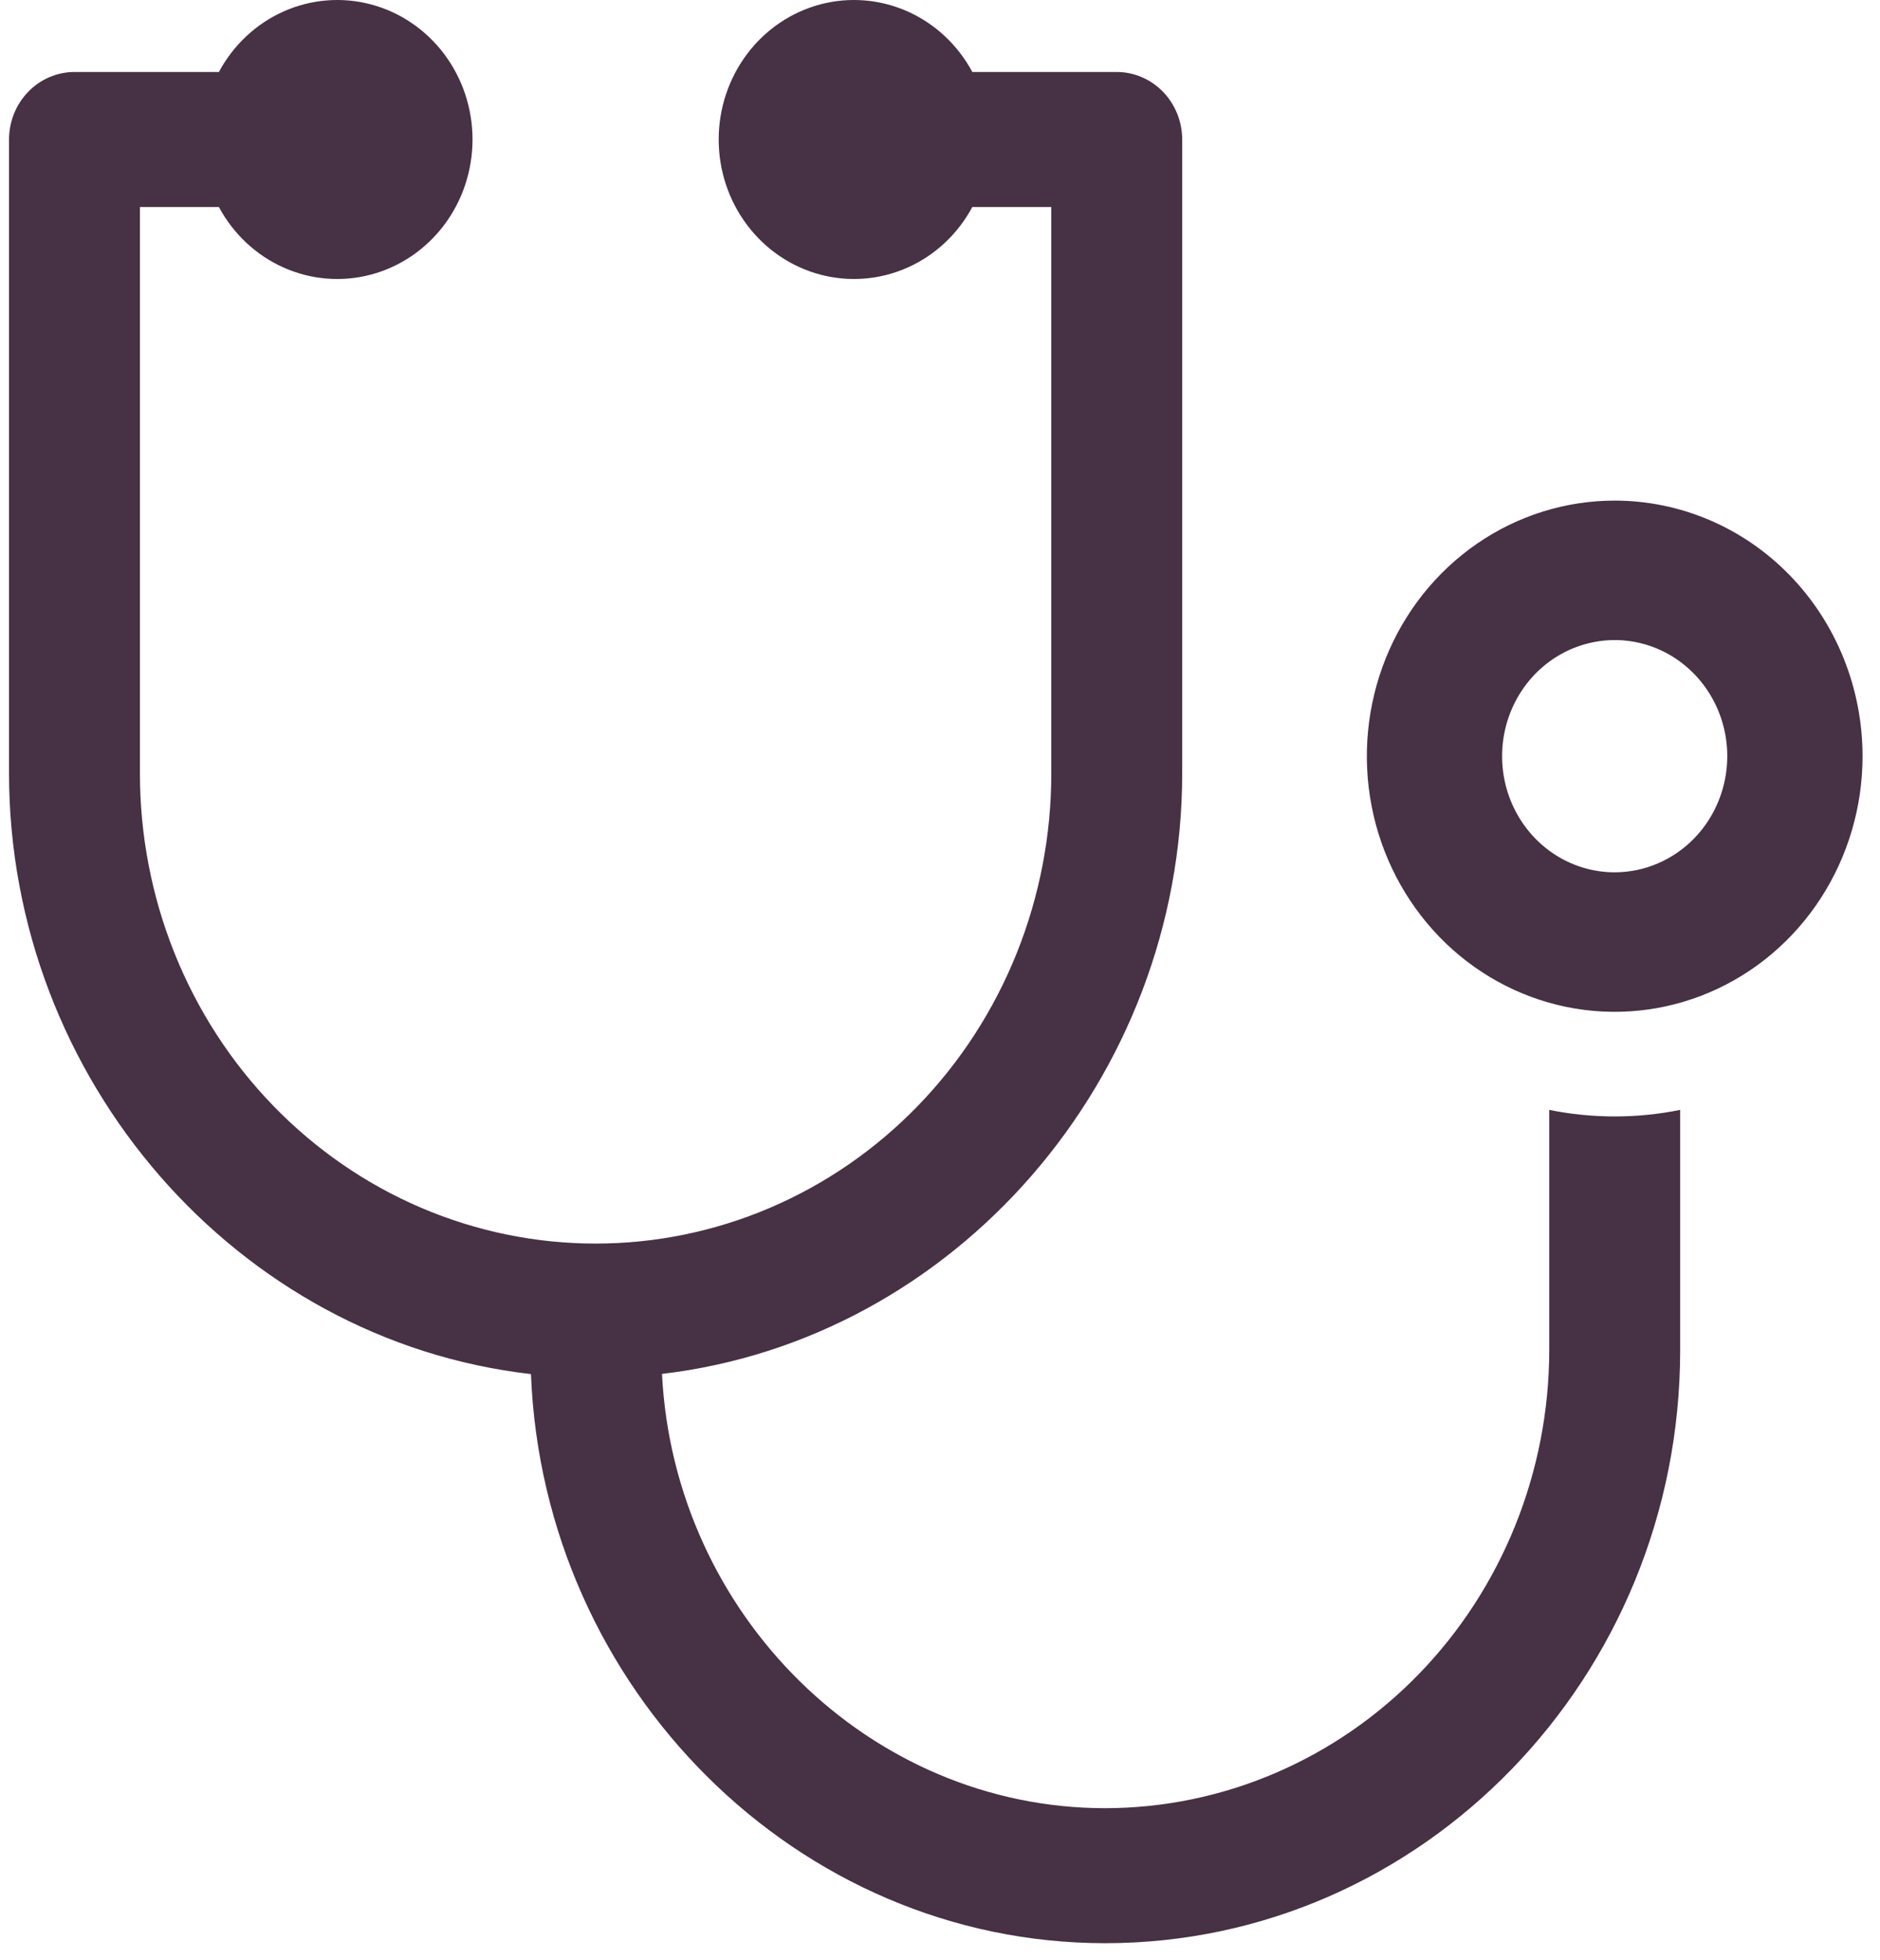 <svg width="71" height="74" viewBox="0 0 71 74" fill="none" xmlns="http://www.w3.org/2000/svg">
<path d="M60.981 18.903C59.129 18.903 57.32 19.469 55.781 20.529C54.241 21.59 53.041 23.098 52.333 24.861C51.625 26.625 51.439 28.566 51.8 30.438C52.162 32.31 53.053 34.03 54.362 35.38C55.671 36.73 57.339 37.649 59.155 38.022C60.97 38.394 62.852 38.203 64.563 37.472C66.273 36.742 67.735 35.505 68.763 33.917C69.792 32.33 70.341 30.464 70.341 28.555C70.341 25.995 69.354 23.54 67.599 21.73C65.844 19.92 63.463 18.903 60.981 18.903ZM60.98 32.939C60.139 32.939 59.317 32.682 58.618 32.2C57.919 31.718 57.374 31.033 57.052 30.232C56.73 29.431 56.646 28.549 56.81 27.698C56.974 26.848 57.379 26.067 57.974 25.453C58.569 24.84 59.327 24.423 60.151 24.254C60.976 24.084 61.831 24.171 62.608 24.503C63.385 24.835 64.049 25.398 64.516 26.119C64.983 26.84 65.233 27.688 65.232 28.555C65.231 29.717 64.783 30.832 63.986 31.654C63.188 32.475 62.108 32.938 60.98 32.939Z" fill="#473144"/>
<path d="M58.509 41.91V50.983C58.504 55.568 56.735 59.964 53.591 63.206C50.447 66.449 46.184 68.273 41.738 68.278C32.85 68.278 25.459 60.975 25.001 51.879C36.065 50.582 44.647 40.735 44.647 29.195V5.268C44.646 4.592 44.385 3.944 43.922 3.466C43.458 2.988 42.83 2.719 42.174 2.718H36.721C36.172 1.696 35.31 0.891 34.27 0.429C33.23 -0.032 32.071 -0.125 30.974 0.167C29.877 0.459 28.906 1.118 28.212 2.042C27.519 2.965 27.142 4.1 27.142 5.268C27.142 6.435 27.519 7.57 28.212 8.493C28.906 9.417 29.877 10.076 30.974 10.368C32.07 10.66 33.23 10.568 34.27 10.106C35.31 9.644 36.172 8.839 36.72 7.817H39.703V29.195C39.705 31.527 39.261 33.836 38.398 35.991C37.534 38.146 36.267 40.105 34.668 41.754C33.07 43.404 31.172 44.713 29.083 45.606C26.994 46.499 24.755 46.958 22.494 46.958C20.233 46.958 17.993 46.499 15.904 45.606C13.815 44.713 11.918 43.404 10.319 41.754C8.721 40.105 7.454 38.146 6.59 35.991C5.726 33.836 5.283 31.527 5.285 29.195V7.817H8.267C8.815 8.839 9.677 9.644 10.718 10.106C11.758 10.568 12.918 10.66 14.014 10.368C15.111 10.076 16.082 9.416 16.776 8.493C17.469 7.57 17.845 6.435 17.845 5.267C17.845 4.099 17.469 2.965 16.775 2.041C16.081 1.118 15.11 0.459 14.013 0.167C12.917 -0.125 11.757 -0.032 10.717 0.429C9.677 0.891 8.815 1.696 8.267 2.718H2.813C2.158 2.719 1.529 2.988 1.066 3.466C0.602 3.944 0.342 4.592 0.341 5.268V29.195C0.341 40.763 8.954 50.62 20.052 51.886C20.518 63.788 30.131 73.376 41.738 73.376C53.711 73.376 63.453 63.331 63.453 50.983V41.91C61.82 42.24 60.141 42.24 58.509 41.91Z" fill="#473144"/>
</svg>
